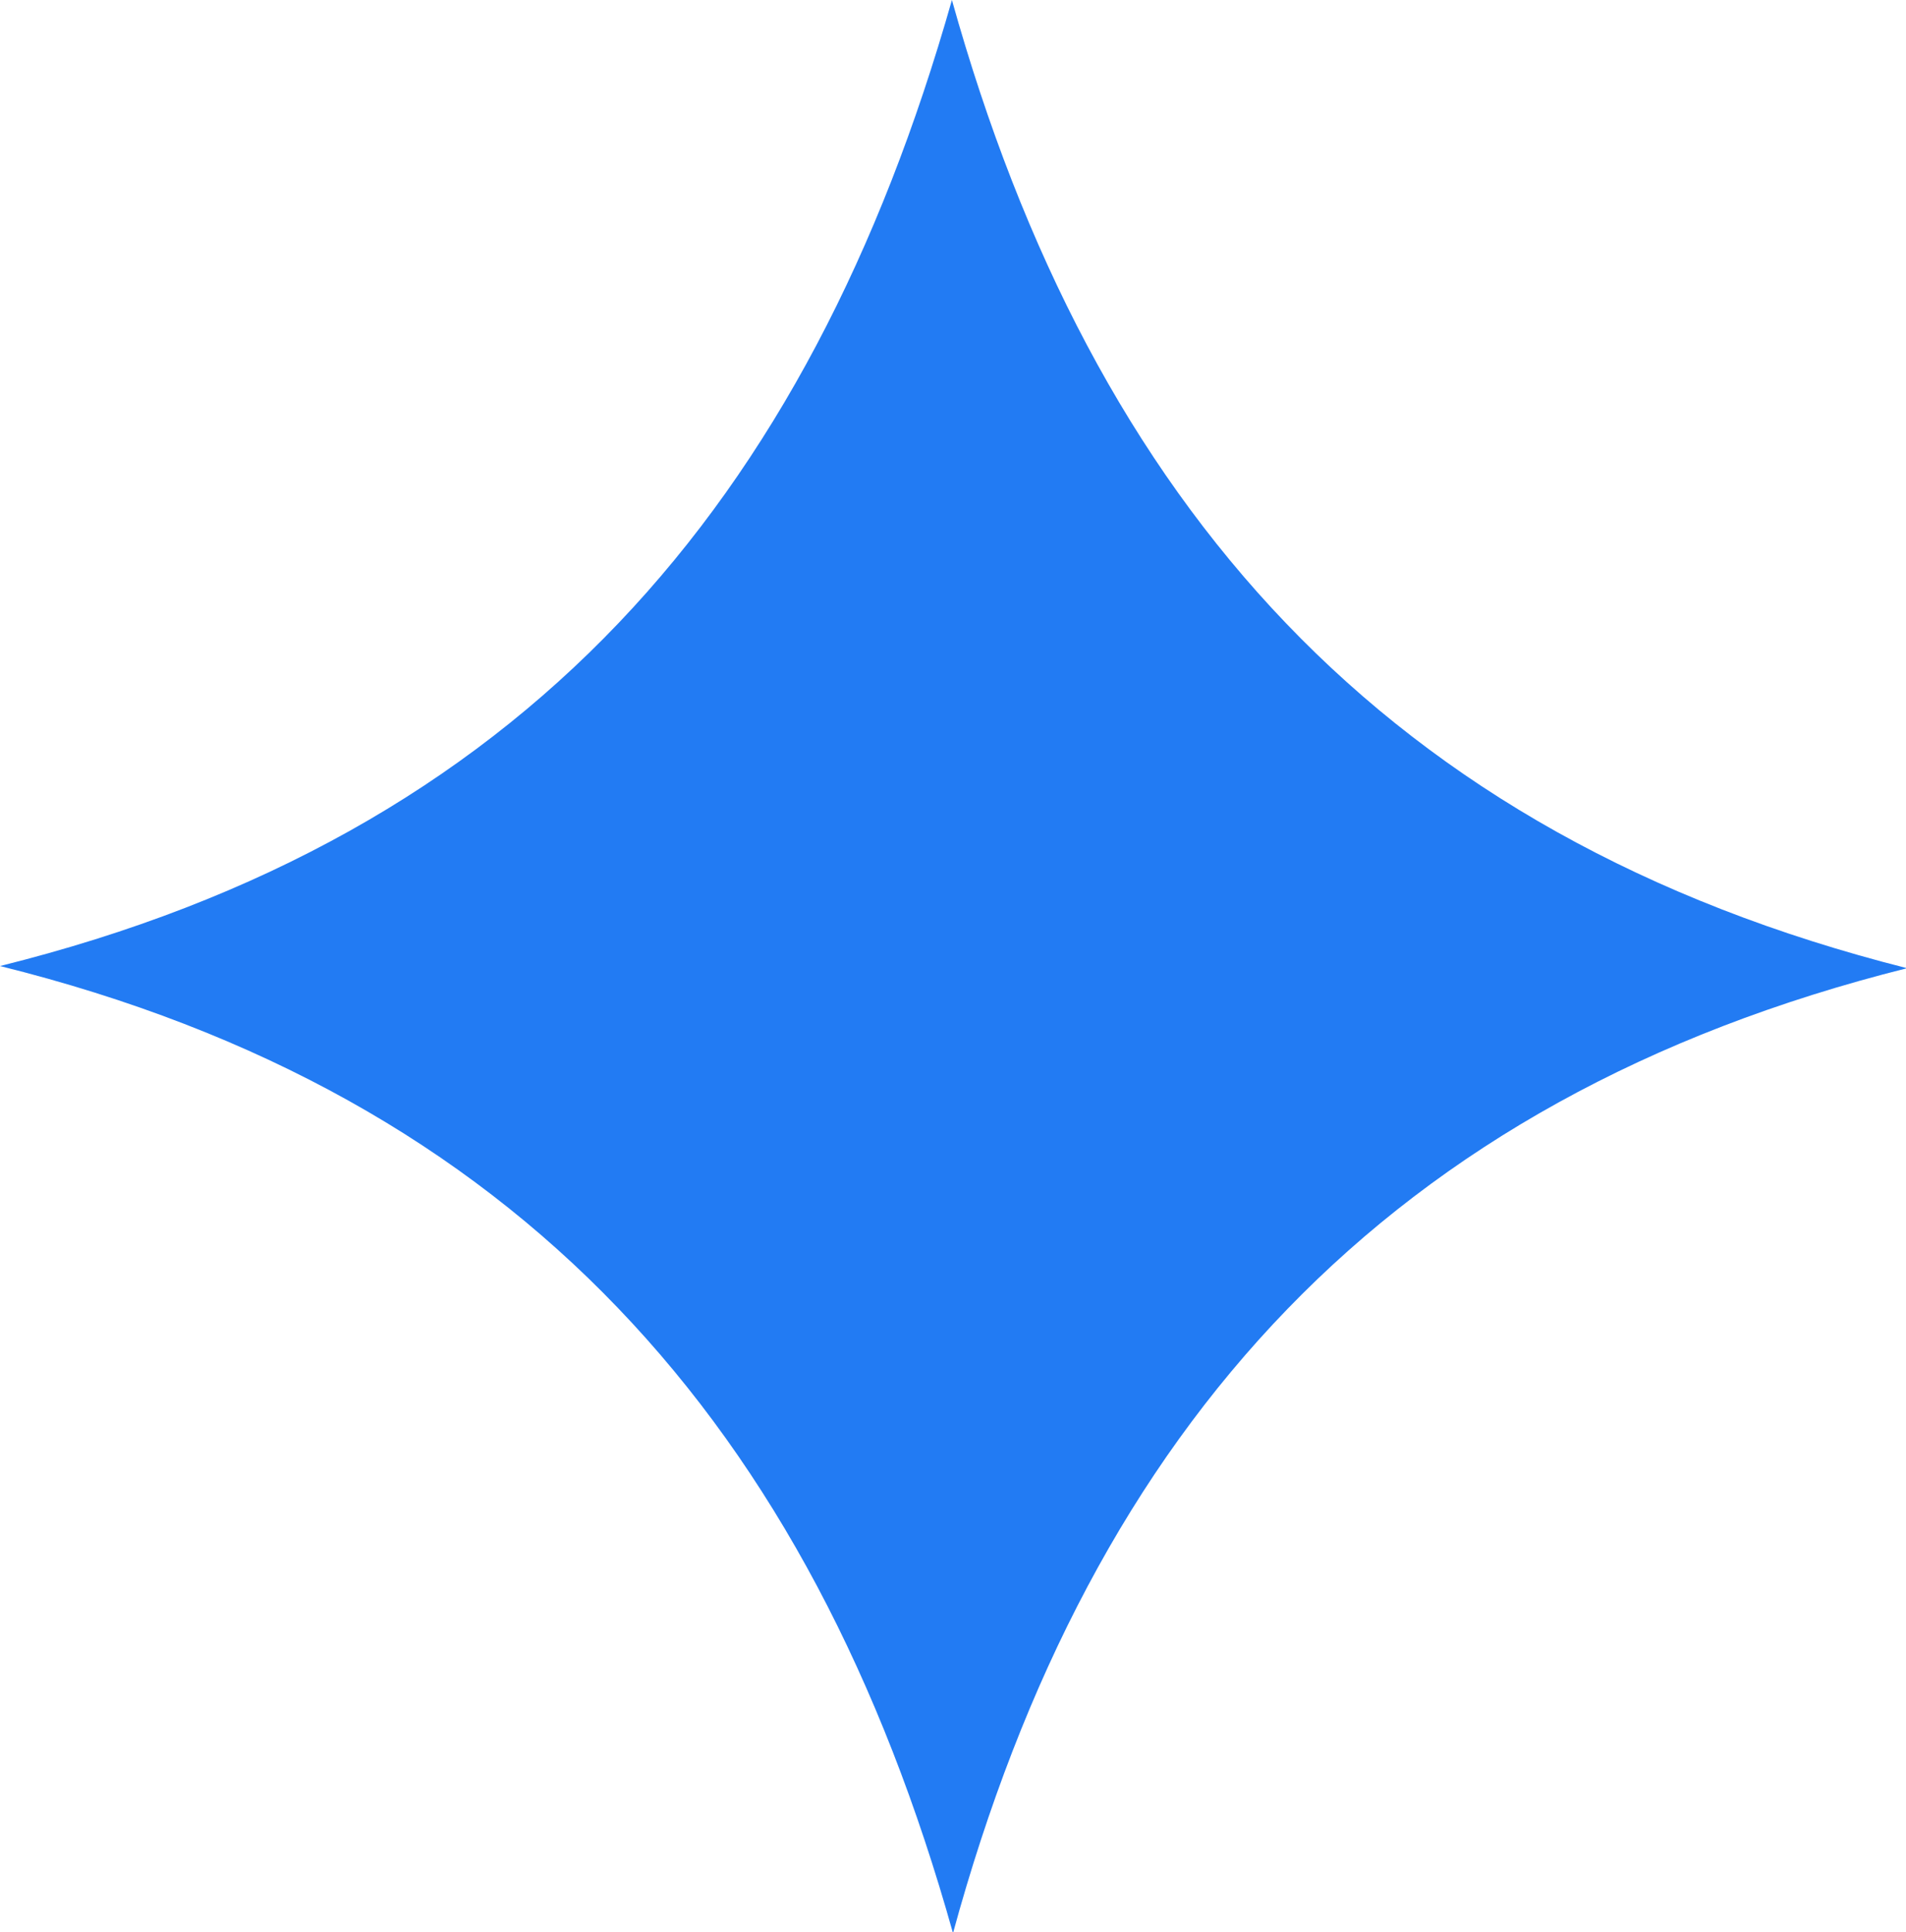 <?xml version="1.0" encoding="utf-8"?>
<!-- Generator: Adobe Illustrator 27.8.1, SVG Export Plug-In . SVG Version: 6.00 Build 0)  -->
<svg version="1.1" id="Layer_1" xmlns="http://www.w3.org/2000/svg" xmlns:xlink="http://www.w3.org/1999/xlink" x="0px" y="0px"
	 viewBox="0 0 176 178.4" style="enable-background:new 0 0 176 178.4;" xml:space="preserve">
<style type="text/css">
	.st0{fill:#227BF3;}
</style>
<path class="st0" d="M0,89.2C48.3,77.2,74.7,46.5,87.9,0c13,46.5,39.9,77.2,88.2,89.4c-47.9,12-75.3,42.2-88.1,89.1
	C74.9,131.7,47.9,101.1,0,89.2z"/>
</svg>
